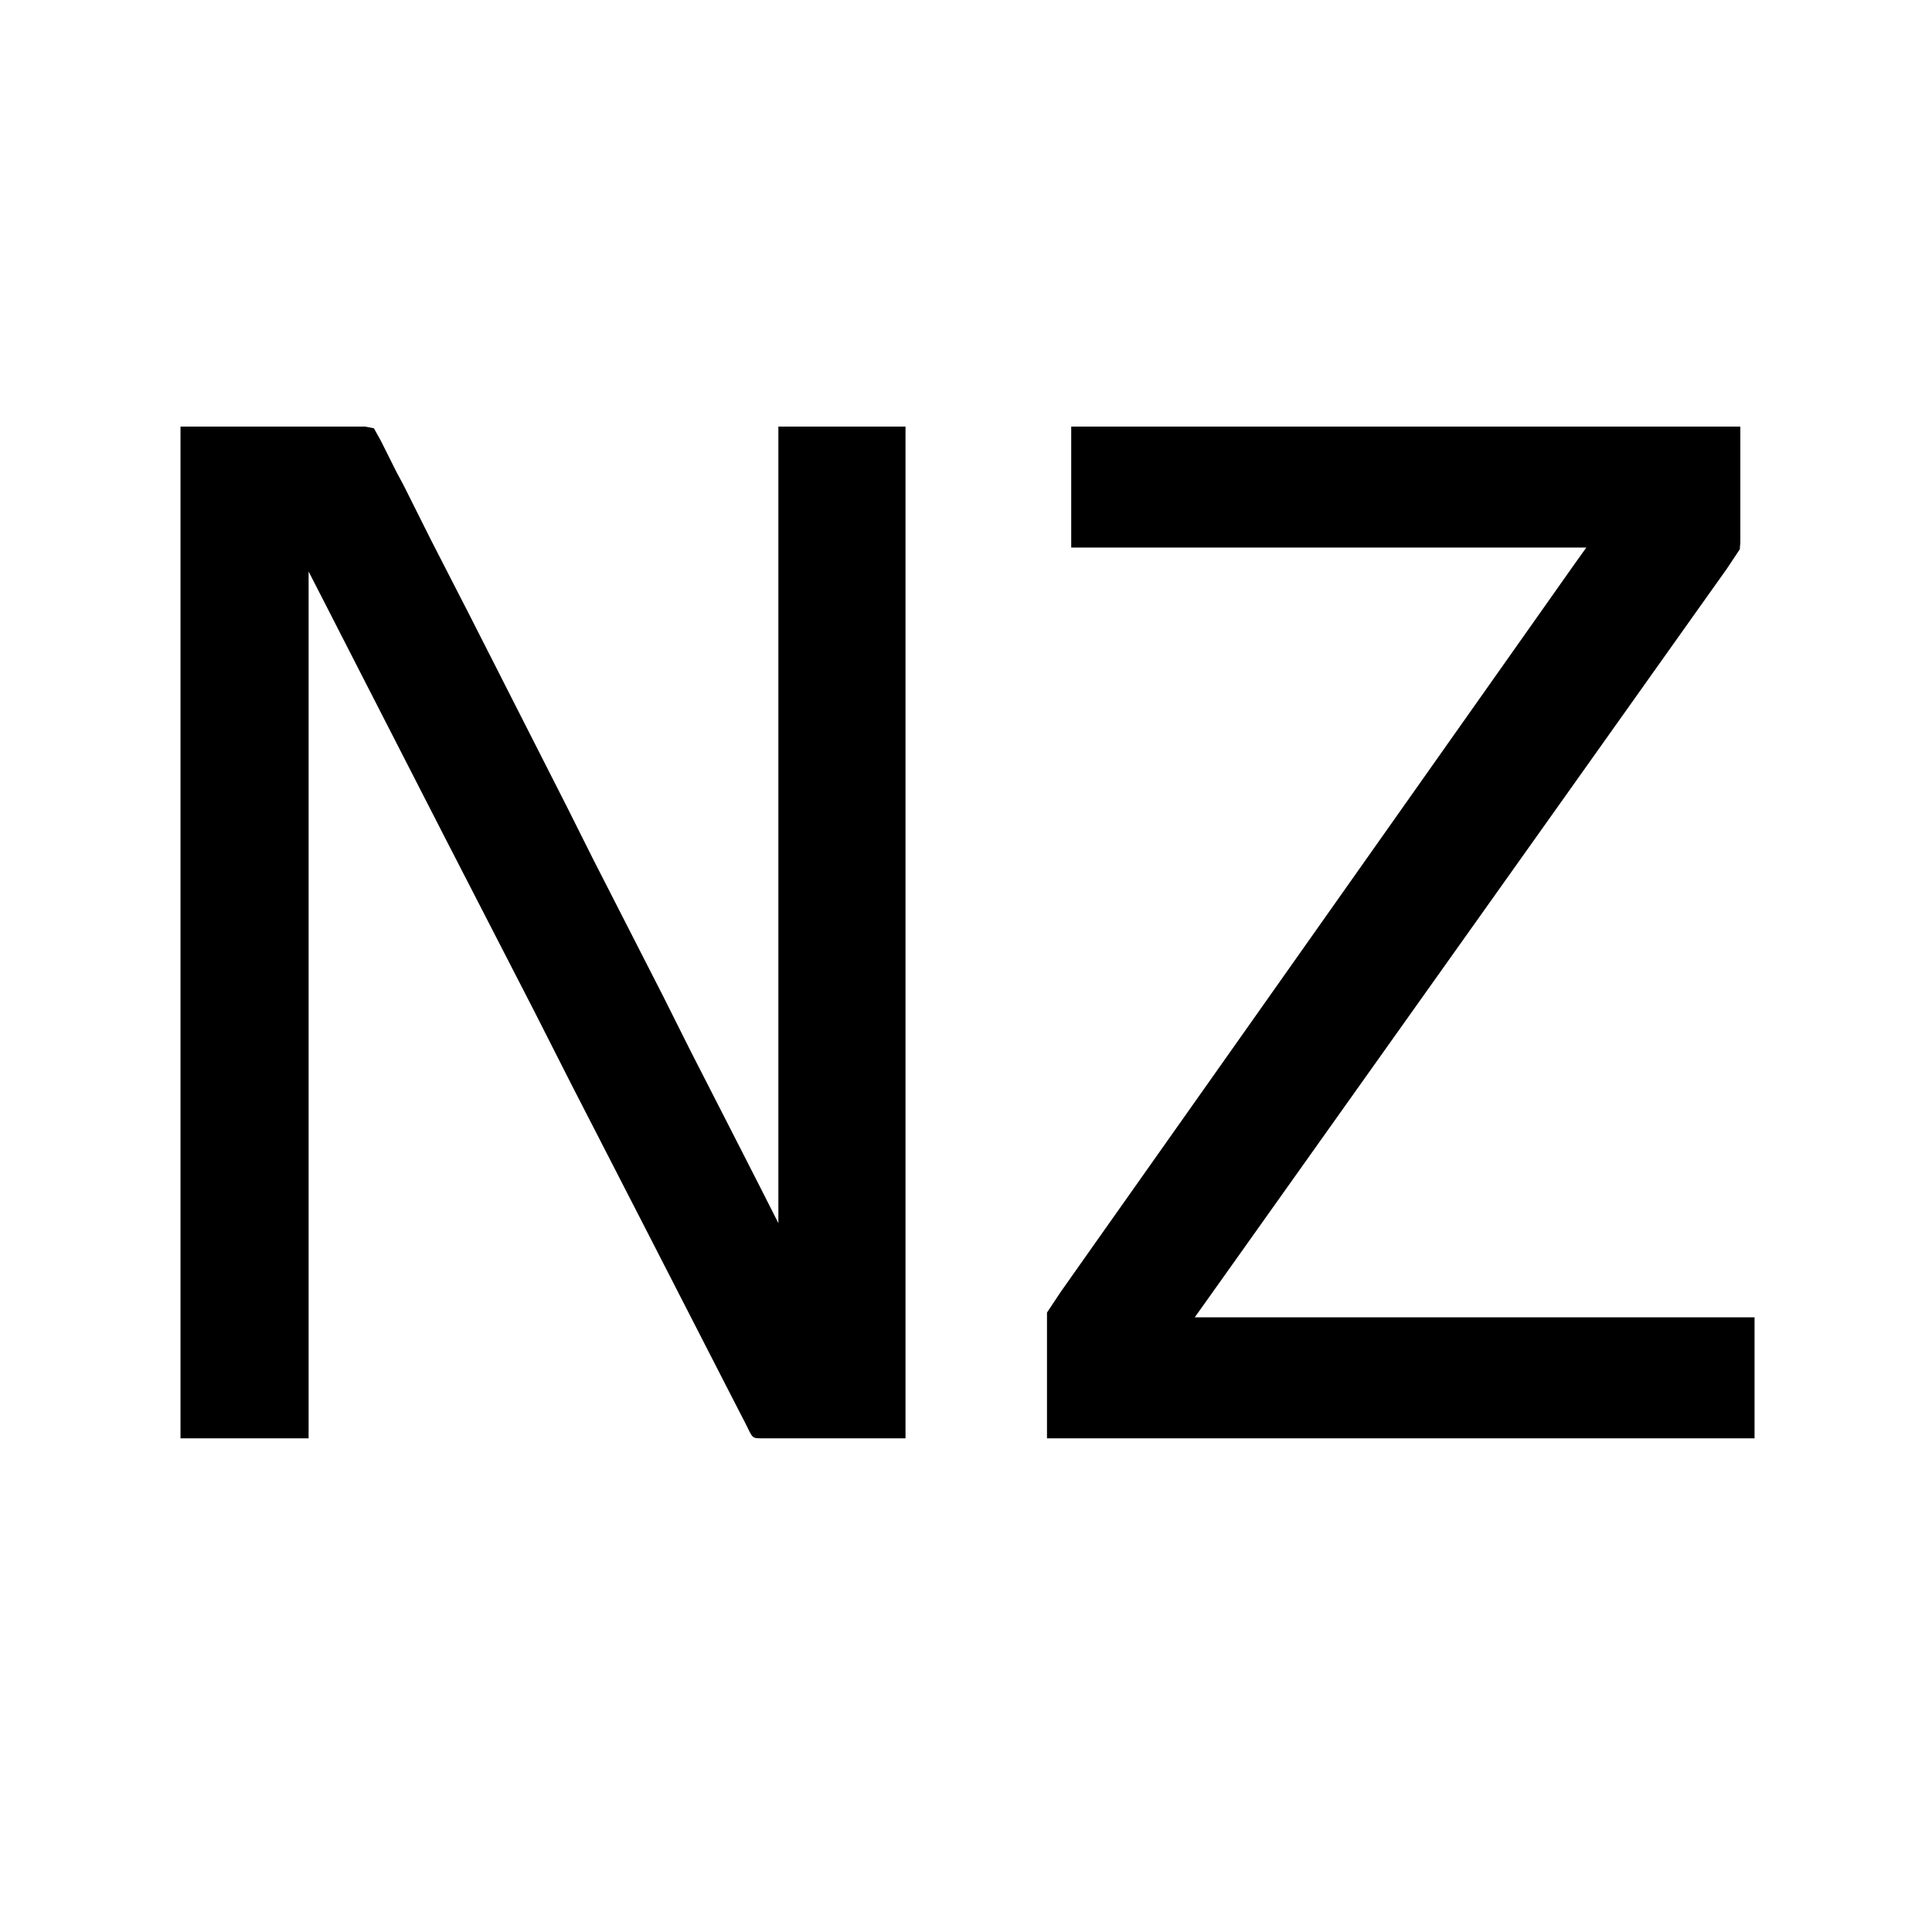 <svg xmlns="http://www.w3.org/2000/svg"
     width="100%" height="100%"
     viewBox="0 0 1900 1900">
  <path id="Selectie"
        fill="black" stroke="black" stroke-width="1"
        d="M 178.00,420.00
           C 178.00,420.00 359.00,420.00 359.00,420.00
             359.00,420.00 367.37,421.60 367.37,421.60
             367.37,421.60 374.25,434.00 374.25,434.00
             374.25,434.00 389.25,464.00 389.25,464.00
             389.25,464.00 396.74,478.00 396.74,478.00
             396.74,478.00 423.26,531.00 423.26,531.00
             423.26,531.00 462.25,607.00 462.25,607.00
             462.25,607.00 556.74,793.00 556.74,793.00
             556.74,793.00 582.26,844.00 582.26,844.00
             582.26,844.00 651.74,980.00 651.74,980.00
             651.74,980.00 678.26,1033.00 678.26,1033.00
             678.26,1033.00 722.75,1120.00 722.75,1120.00
             722.75,1120.00 747.75,1169.00 747.75,1169.00
             747.75,1169.00 766.00,1205.00 766.00,1205.00
             766.00,1205.00 766.00,420.00 766.00,420.00
             766.00,420.00 890.00,420.00 890.00,420.00
             890.00,420.00 890.00,1414.00 890.00,1414.00
             890.00,1414.00 749.00,1414.00 749.00,1414.00
             739.25,1413.98 740.79,1413.85 733.24,1399.00
             733.24,1399.00 715.75,1365.00 715.75,1365.00
             715.75,1365.00 635.75,1209.00 635.75,1209.00
             635.75,1209.00 562.26,1066.00 562.26,1066.00
             562.26,1066.00 525.74,994.00 525.74,994.00
             525.74,994.00 438.26,824.00 438.26,824.00
             438.26,824.00 355.26,662.00 355.26,662.00
             355.26,662.00 314.31,582.00 314.31,582.00
             314.31,582.00 303.00,560.00 303.00,560.00
             303.00,560.00 303.00,1414.00 303.00,1414.00
             303.00,1414.00 178.00,1414.00 178.00,1414.00
             178.00,1414.00 178.00,420.00 178.00,420.00 Z
           M 1054.00,420.00
           C 1054.00,420.00 1711.00,420.00 1711.00,420.00
             1711.00,420.00 1711.00,533.00 1711.00,533.00
             1711.00,533.00 1710.49,540.00 1710.49,540.00
             1710.49,540.00 1697.86,559.00 1697.86,559.00
             1697.86,559.00 1665.86,604.00 1665.86,604.00
             1665.86,604.00 1539.42,782.00 1539.42,782.00
             1539.42,782.00 1298.42,1121.00 1298.42,1121.00
             1298.42,1121.00 1212.42,1242.00 1212.42,1242.00
             1212.42,1242.00 1174.00,1296.00 1174.00,1296.00
             1174.00,1296.00 1725.00,1296.00 1725.00,1296.00
             1725.00,1296.00 1725.00,1414.00 1725.00,1414.00
             1725.00,1414.00 1030.14,1414.00 1030.14,1414.00
             1030.14,1414.00 1030.14,1298.00 1030.14,1298.00
             1030.14,1298.00 1030.14,1291.00 1030.14,1291.00
             1030.14,1291.00 1043.42,1271.00 1043.42,1271.00
             1043.42,1271.00 1075.86,1225.00 1075.86,1225.00
             1075.86,1225.00 1202.28,1046.00 1202.28,1046.00
             1202.28,1046.00 1430.28,723.00 1430.28,723.00
             1430.28,723.00 1513.58,605.00 1513.58,605.00
             1513.58,605.00 1548.86,555.00 1548.86,555.00
             1548.86,555.00 1561.00,538.00 1561.00,538.00
             1561.00,538.00 1054.00,538.00 1054.00,538.00
             1054.00,538.00 1054.00,420.00 1054.00,420.00 Z" />
</svg>
